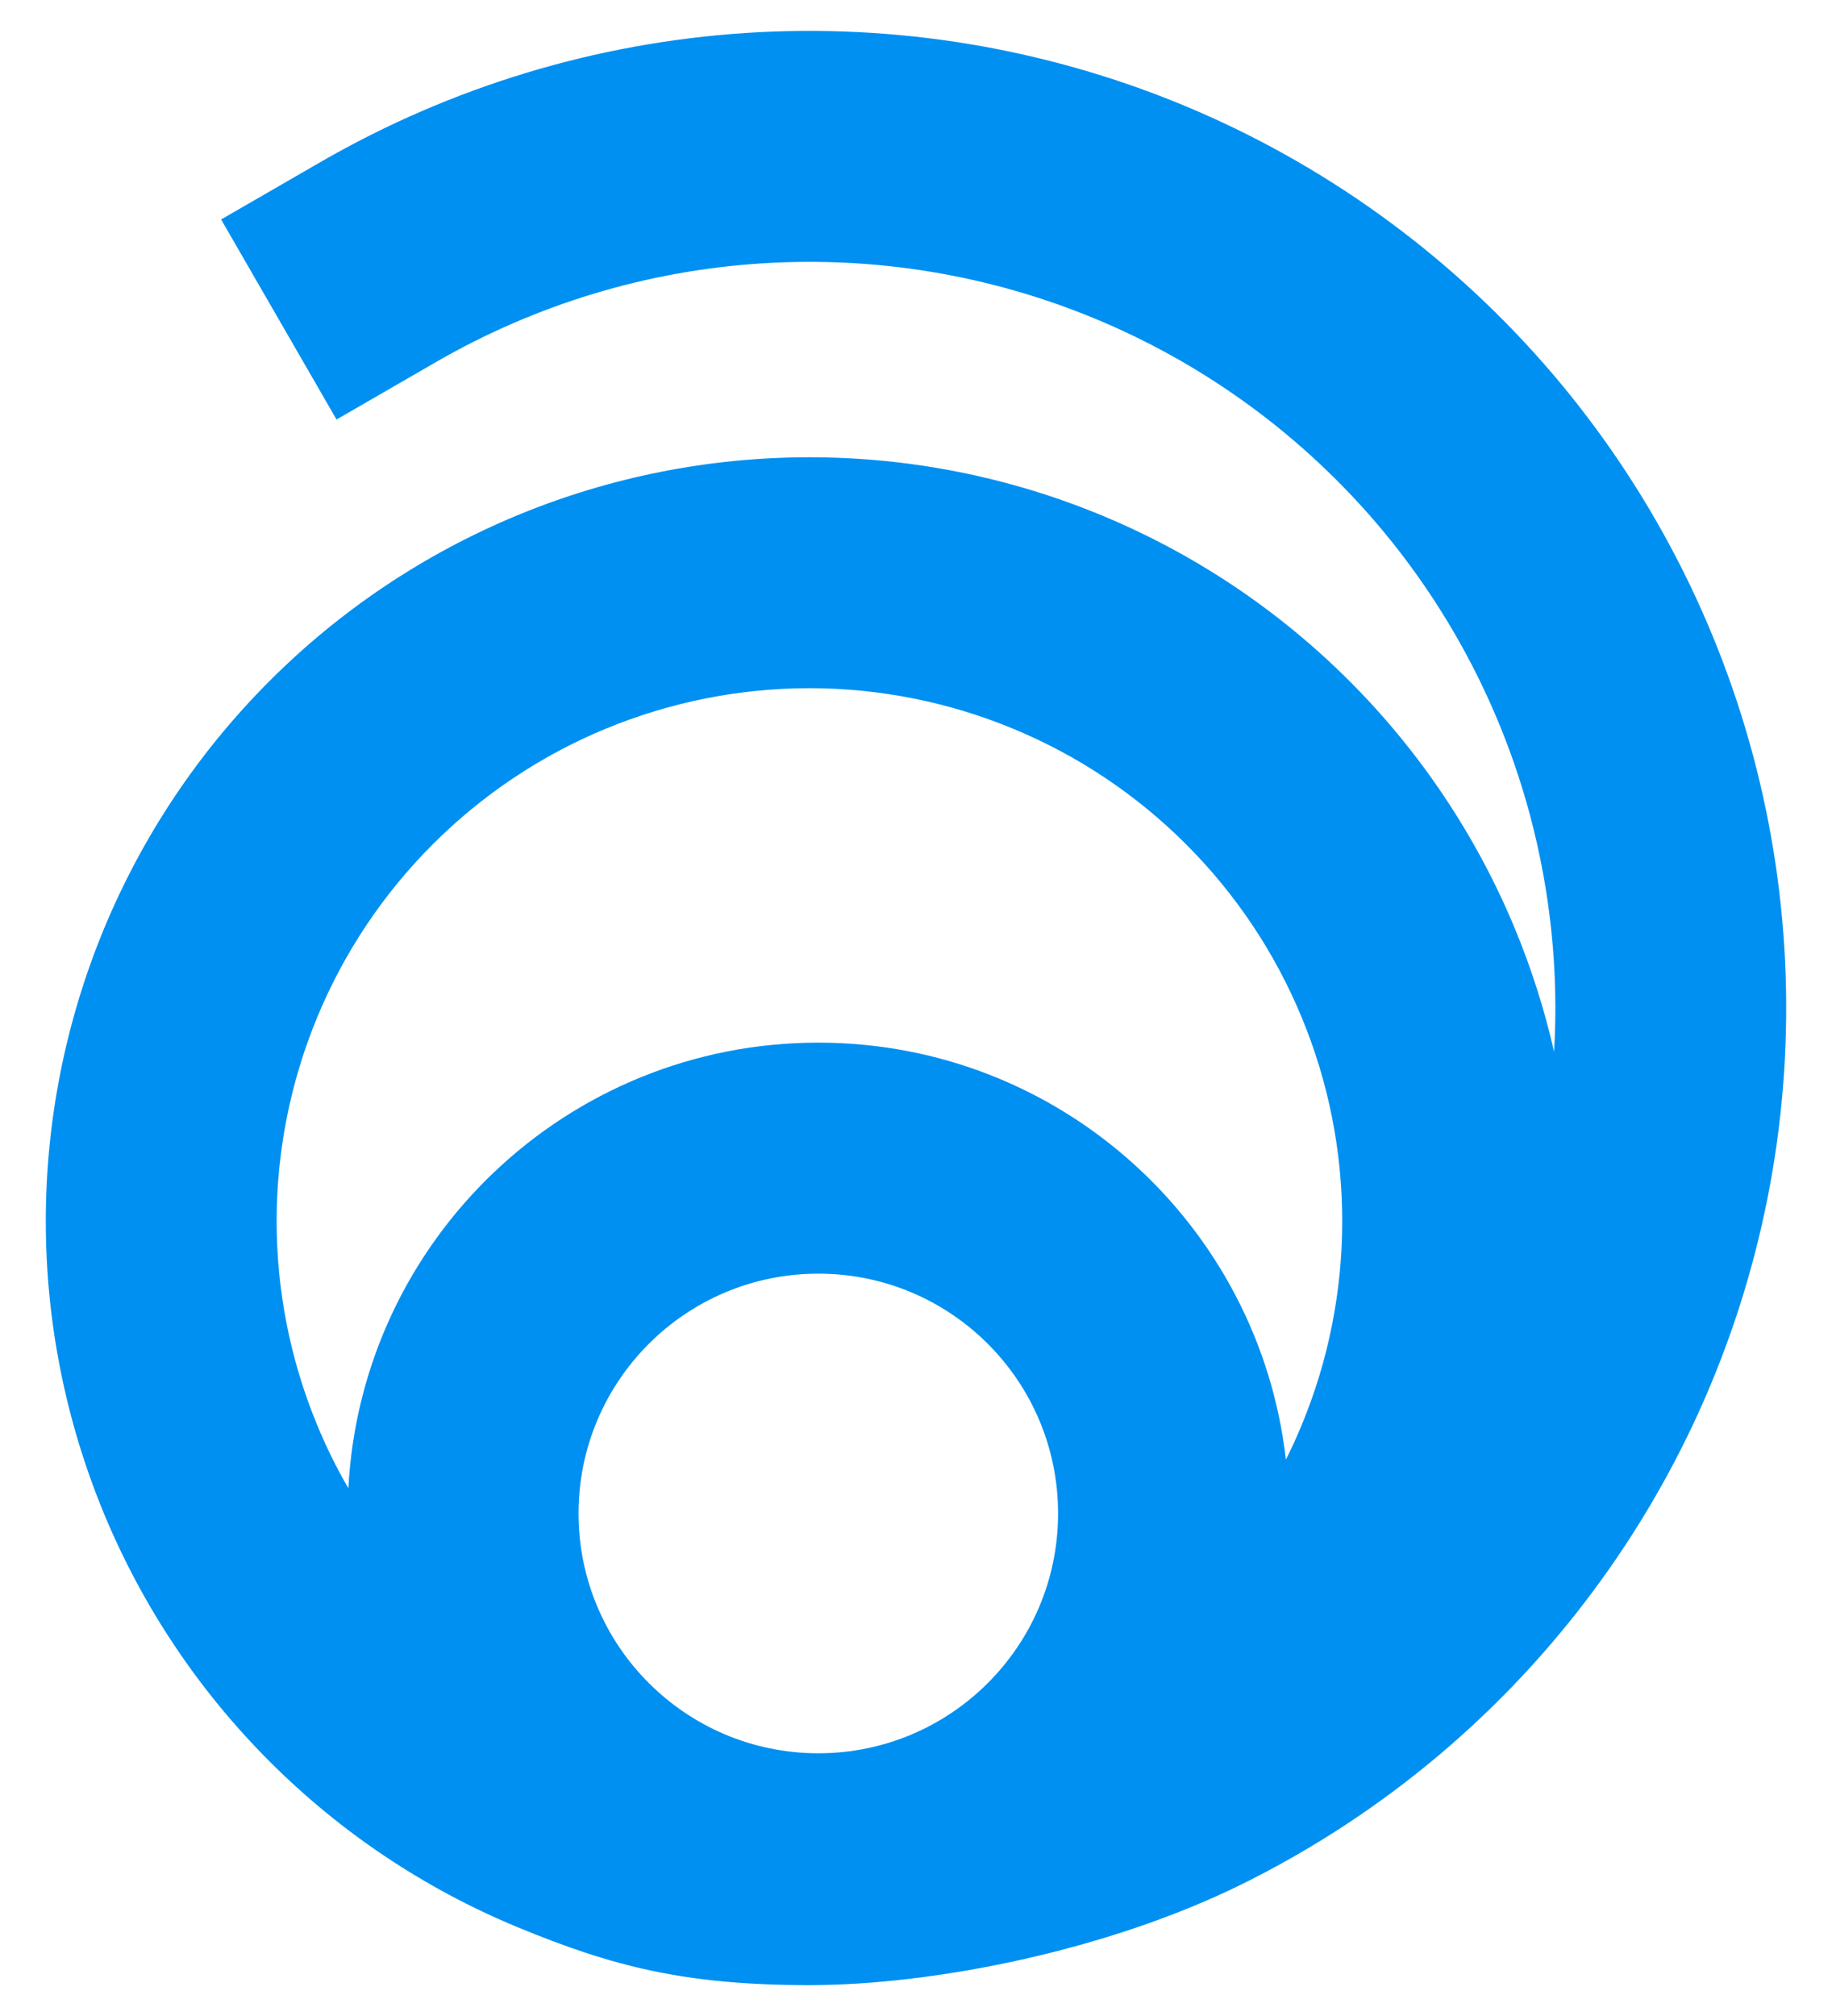 <svg width="20" height="22" viewBox="0 0 20 22" fill="none" xmlns="http://www.w3.org/2000/svg">
<path fill-rule="evenodd" clip-rule="evenodd" d="M11.953 3.477C10.799 2.999 9.551 2.793 8.304 2.875C7.058 2.956 5.847 3.324 4.765 3.948L3.674 4.578L2.414 2.395L3.505 1.765C4.922 0.948 6.507 0.467 8.139 0.36C9.771 0.253 11.406 0.523 12.917 1.148C14.428 1.774 15.775 2.74 16.854 3.969C17.932 5.199 18.713 6.66 19.137 8.24C19.56 9.82 19.614 11.476 19.295 13.08C18.976 14.684 18.292 16.194 17.296 17.491C16.301 18.789 15.02 19.84 13.553 20.564C12.086 21.287 10.194 21.663 8.837 21.663C7.48 21.663 6.687 21.46 5.646 21.029C4.635 20.61 3.716 19.996 2.942 19.221C2.168 18.447 1.554 17.528 1.135 16.517C0.716 15.505 0.5 14.421 0.5 13.326C0.5 12.232 0.716 11.148 1.135 10.136C1.554 9.125 2.168 8.206 2.942 7.432C3.716 6.657 4.635 6.043 5.646 5.624C6.658 5.205 7.742 4.99 8.837 4.99C9.931 4.99 11.016 5.205 12.027 5.624C13.039 6.043 13.957 6.657 14.732 7.432C15.506 8.206 16.12 9.125 16.539 10.136C16.719 10.571 16.862 11.02 16.966 11.477C17.017 10.609 16.928 9.737 16.702 8.892C16.379 7.686 15.782 6.57 14.959 5.631C14.135 4.692 13.107 3.955 11.953 3.477ZM3.803 16.241C3.946 13.531 6.188 11.378 8.934 11.378C11.573 11.378 13.747 13.368 14.038 15.929C14.1 15.806 14.157 15.68 14.21 15.552C14.503 14.847 14.653 14.09 14.653 13.326C14.653 12.563 14.503 11.806 14.21 11.101C13.918 10.395 13.489 9.754 12.949 9.214C12.409 8.674 11.768 8.245 11.062 7.953C10.357 7.661 9.601 7.51 8.837 7.51C8.073 7.51 7.317 7.661 6.611 7.953C5.905 8.245 5.264 8.674 4.724 9.214C4.184 9.754 3.755 10.395 3.463 11.101C3.171 11.806 3.02 12.563 3.02 13.326C3.02 14.09 3.171 14.847 3.463 15.552C3.561 15.79 3.675 16.02 3.803 16.241ZM11.551 16.516C11.551 17.961 10.379 19.133 8.934 19.133C7.488 19.133 6.316 17.961 6.316 16.516C6.316 15.07 7.488 13.899 8.934 13.899C10.379 13.899 11.551 15.07 11.551 16.516Z" fill="#0090F1"/>
</svg>
